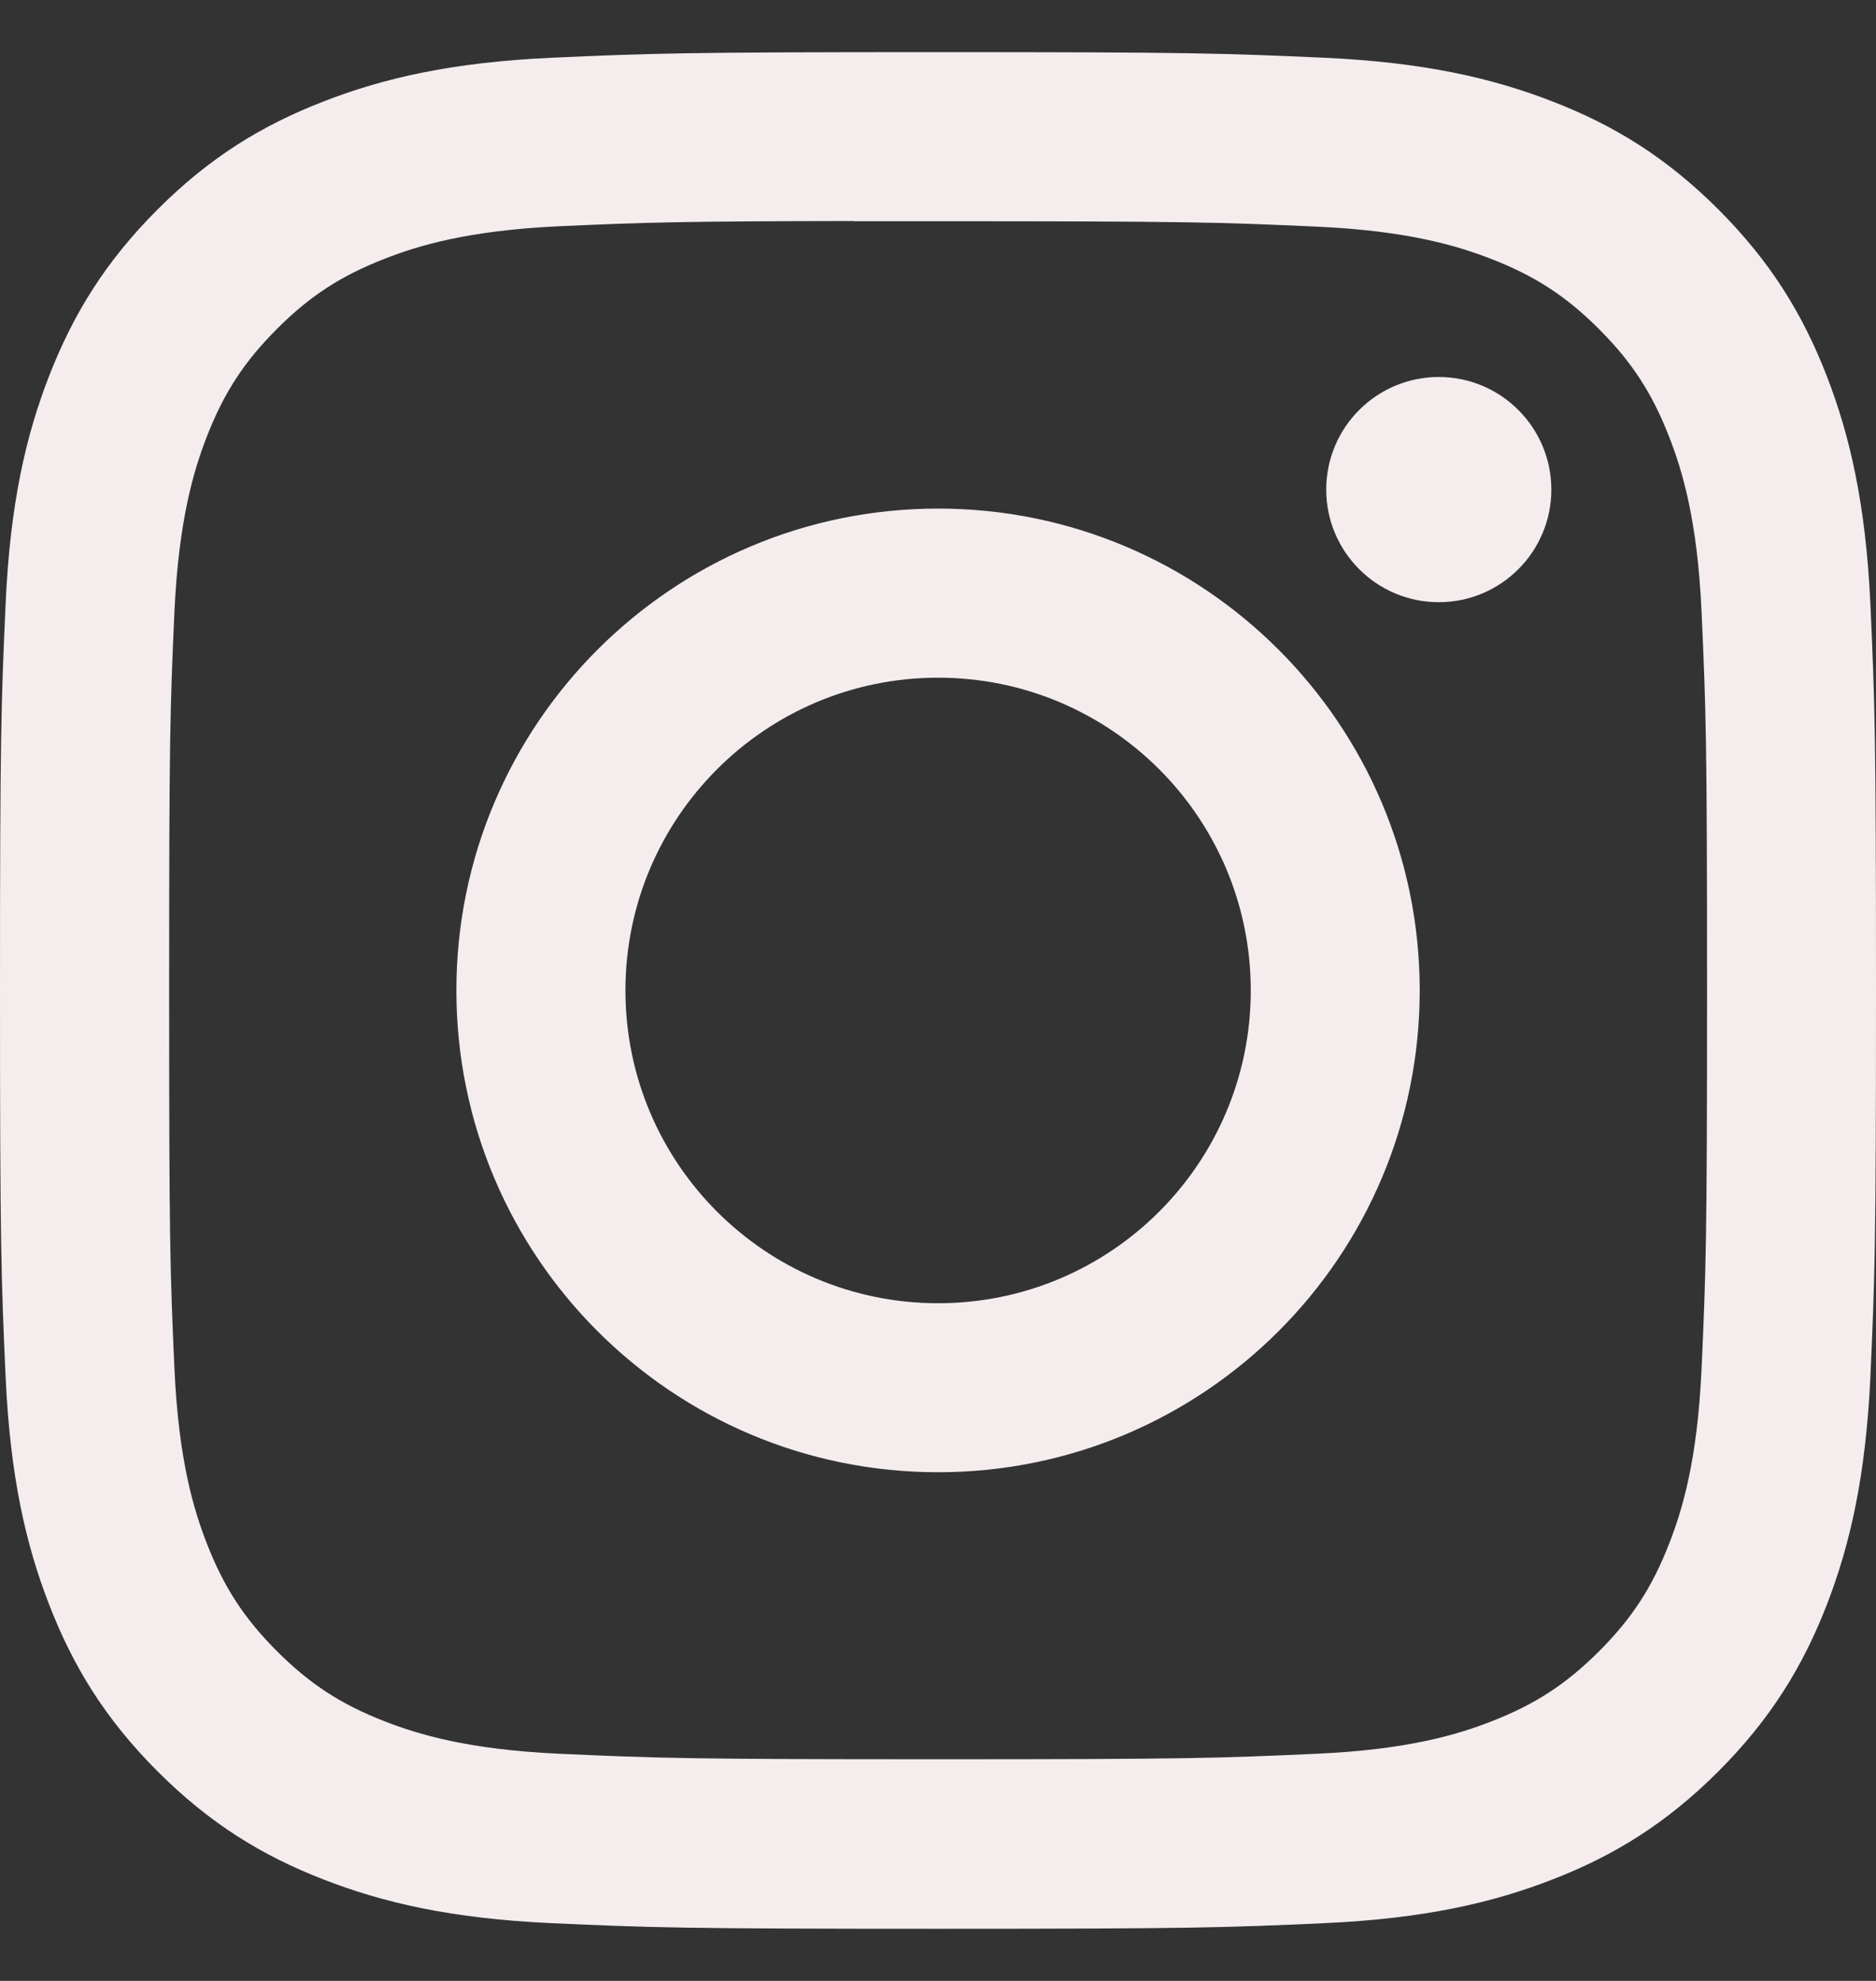 <svg width="18" height="19" viewBox="0 0 18 19" fill="none" xmlns="http://www.w3.org/2000/svg">
<rect x="0" y="0" width="18" height="19" fill="#333333" stroke="none"/>
<g id="Instagram">
<path id="Instagram_2" d="M9.001 0.5C6.557 0.5 6.25 0.511 5.29 0.554C4.332 0.598 3.678 0.75 3.105 0.973C2.513 1.202 2.011 1.51 1.511 2.01C1.01 2.511 0.703 3.013 0.472 3.604C0.249 4.177 0.097 4.831 0.054 5.789C0.011 6.749 0 7.056 0 9.5C0 11.944 0.011 12.25 0.054 13.21C0.098 14.168 0.25 14.822 0.473 15.394C0.703 15.986 1.01 16.488 1.511 16.989C2.011 17.489 2.513 17.798 3.104 18.027C3.677 18.25 4.331 18.402 5.289 18.446C6.249 18.489 6.556 18.5 9 18.5C11.444 18.5 11.75 18.489 12.71 18.446C13.668 18.402 14.323 18.25 14.896 18.027C15.487 17.798 15.989 17.489 16.489 16.989C16.989 16.488 17.297 15.986 17.527 15.395C17.749 14.822 17.901 14.168 17.946 13.21C17.989 12.25 18 11.944 18 9.5C18 7.056 17.989 6.749 17.946 5.789C17.901 4.831 17.749 4.177 17.527 3.605C17.297 3.013 16.989 2.511 16.489 2.01C15.988 1.51 15.488 1.202 14.895 0.973C14.321 0.75 13.667 0.598 12.709 0.554C11.749 0.511 11.443 0.5 8.998 0.5H9.001ZM8.193 2.122C8.433 2.122 8.7 2.122 9.001 2.122C11.404 2.122 11.689 2.131 12.638 2.174C13.515 2.214 13.991 2.36 14.309 2.484C14.729 2.647 15.028 2.842 15.343 3.157C15.658 3.472 15.853 3.772 16.016 4.192C16.14 4.509 16.286 4.985 16.326 5.862C16.369 6.811 16.379 7.096 16.379 9.498C16.379 11.9 16.369 12.185 16.326 13.134C16.286 14.011 16.14 14.487 16.016 14.804C15.853 15.224 15.658 15.523 15.343 15.838C15.028 16.153 14.729 16.348 14.309 16.511C13.992 16.635 13.515 16.781 12.638 16.821C11.689 16.864 11.404 16.874 9.001 16.874C6.598 16.874 6.313 16.864 5.364 16.821C4.487 16.781 4.01 16.634 3.693 16.511C3.273 16.348 2.973 16.153 2.658 15.838C2.343 15.523 2.148 15.224 1.984 14.803C1.861 14.487 1.714 14.01 1.674 13.133C1.631 12.184 1.623 11.899 1.623 9.496C1.623 7.092 1.631 6.809 1.674 5.86C1.715 4.983 1.861 4.506 1.984 4.189C2.147 3.769 2.343 3.469 2.658 3.154C2.973 2.839 3.273 2.644 3.693 2.481C4.01 2.357 4.487 2.211 5.364 2.17C6.194 2.133 6.516 2.122 8.193 2.12V2.122ZM13.805 3.616C13.209 3.616 12.725 4.099 12.725 4.696C12.725 5.292 13.209 5.776 13.805 5.776C14.401 5.776 14.885 5.292 14.885 4.696C14.885 4.1 14.401 3.616 13.805 3.616V3.616ZM9.001 4.878C6.448 4.878 4.379 6.948 4.379 9.5C4.379 12.052 6.448 14.121 9.001 14.121C11.553 14.121 13.622 12.052 13.622 9.5C13.622 6.948 11.553 4.878 9.001 4.878H9.001ZM9.001 6.5C10.658 6.5 12.001 7.843 12.001 9.5C12.001 11.157 10.658 12.5 9.001 12.5C7.344 12.5 6.001 11.157 6.001 9.5C6.001 7.843 7.344 6.5 9.001 6.5Z" fill="#F5EDED"/>
</g>
</svg>
